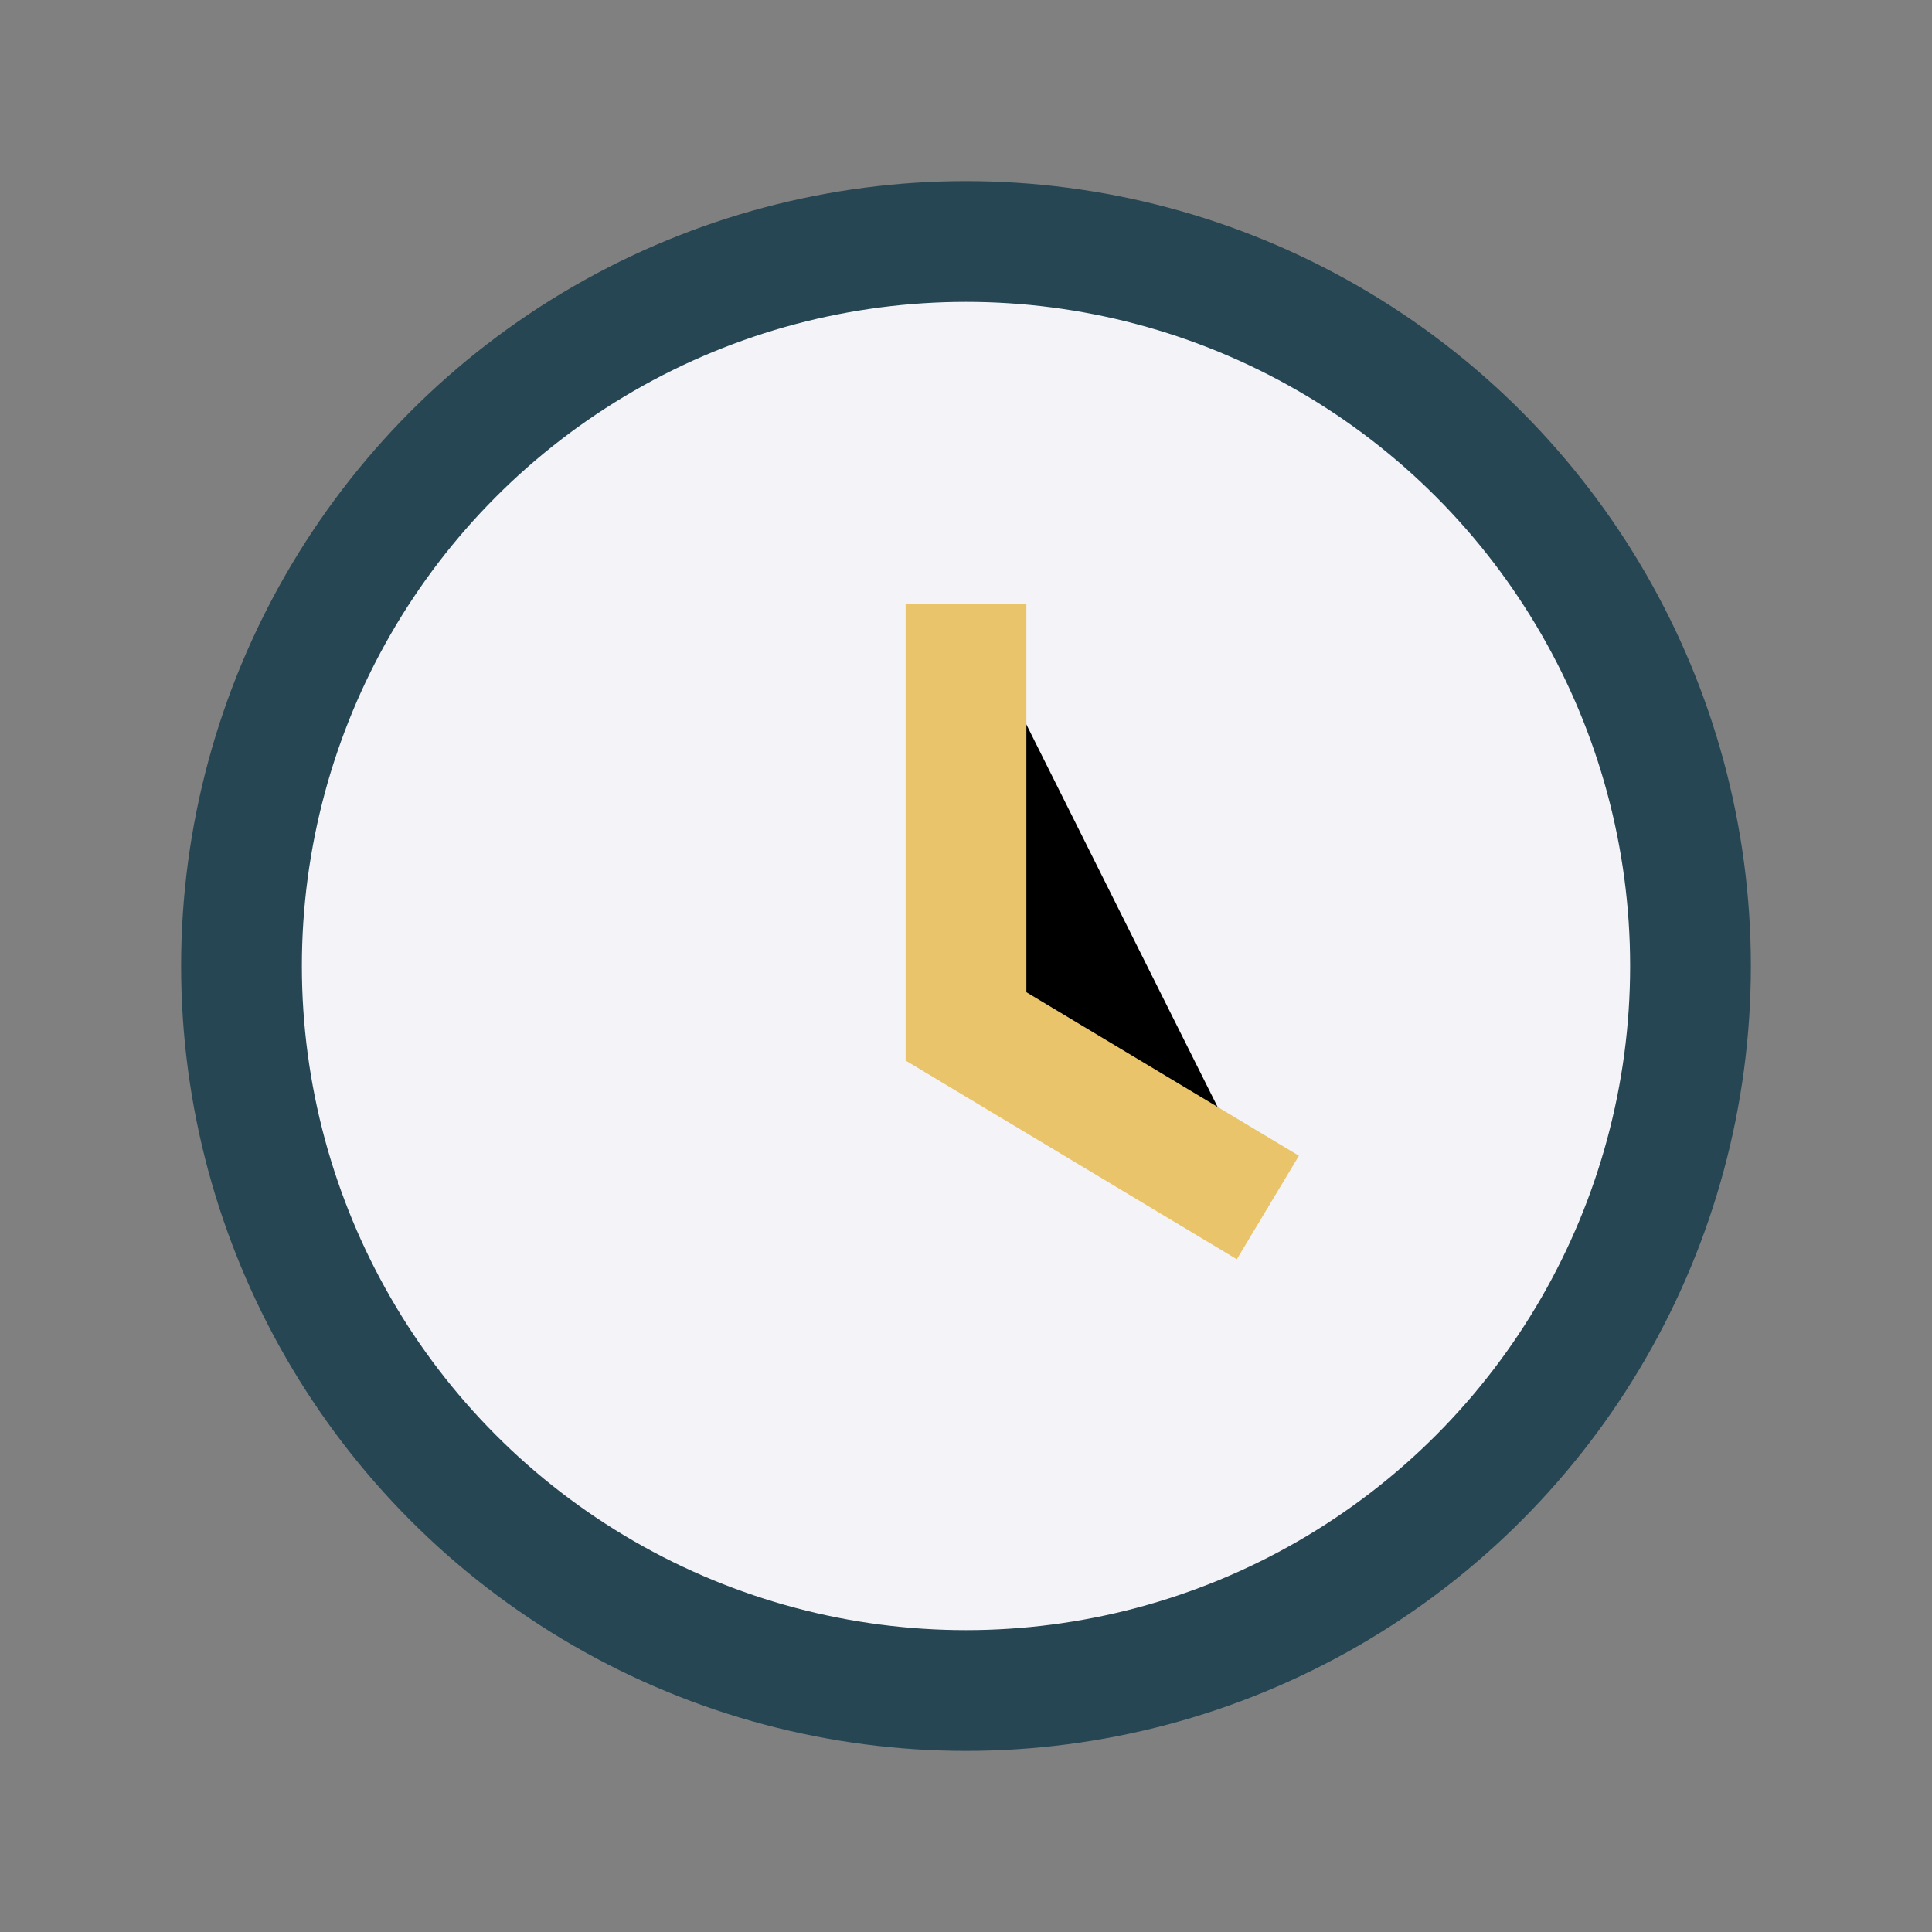 <?xml version="1.0" encoding="UTF-8"?>
<svg xmlns="http://www.w3.org/2000/svg" width="32" height="32" viewBox="0 0 32 32"><rect x="0" y="0" width="32" height="32" fill="#808080" stroke="none"/><circle cx="16" cy="16" r="12" fill="#F4F4F8" stroke="#264653" stroke-width="2"/><path d="M16 10v7l5 3" stroke="#E9C46A" stroke-width="2"/></svg>